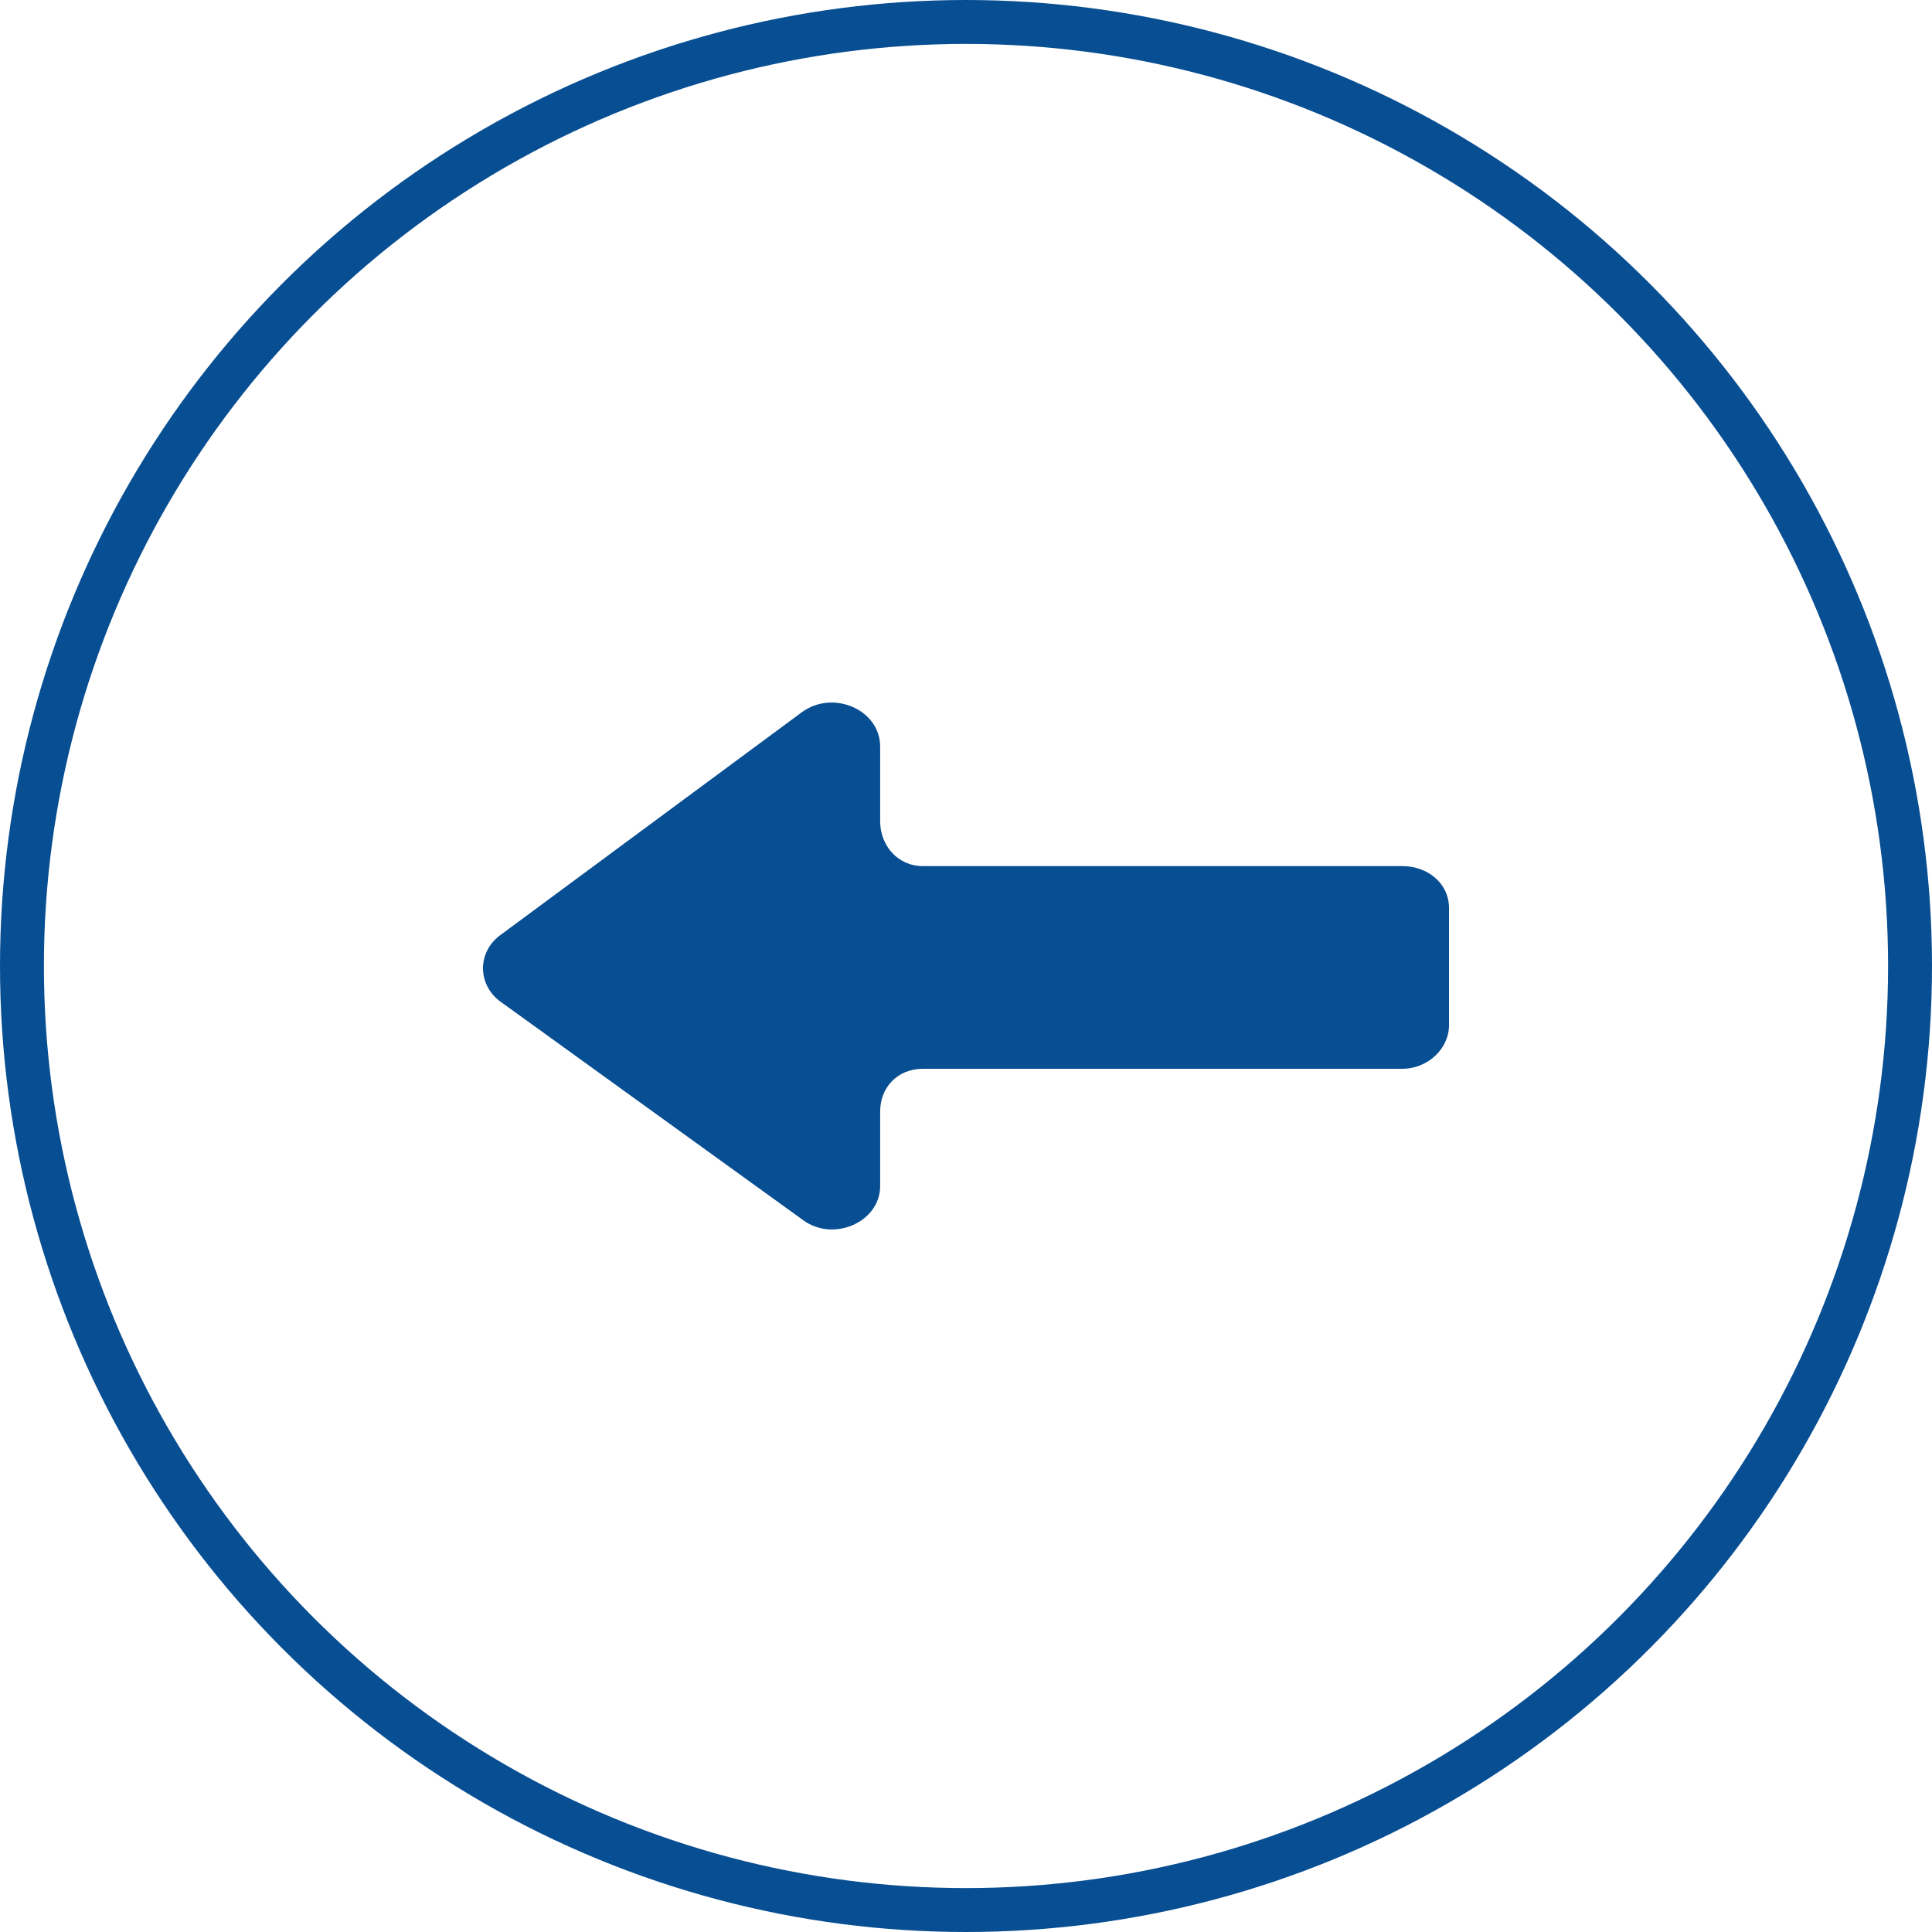 <svg width="44" height="44" viewBox="0 0 44 44" fill="none" xmlns="http://www.w3.org/2000/svg">
<g id="Group 16610">
<g id="Group 16609">
<circle id="Ellipse 90" cx="22" cy="22" r="21.5" transform="matrix(-1 0 0 1 44 0)" stroke="#084E92"/>
<g id="Group">
<path id="Vector" d="M11.402 21.291L18.27 16.214C18.98 15.703 20.045 16.164 20.045 17.005V18.703C20.045 19.247 20.435 19.725 21.021 19.725H31.935C32.521 19.725 33 20.121 33 20.681V23.352C33 23.879 32.521 24.341 31.935 24.341H21.021C20.435 24.341 20.045 24.769 20.045 25.313V27.011C20.045 27.835 18.98 28.297 18.288 27.786L11.437 22.84C10.869 22.461 10.852 21.687 11.402 21.291Z" fill="#084E92"/>
</g>
</g>
</g>
</svg>
